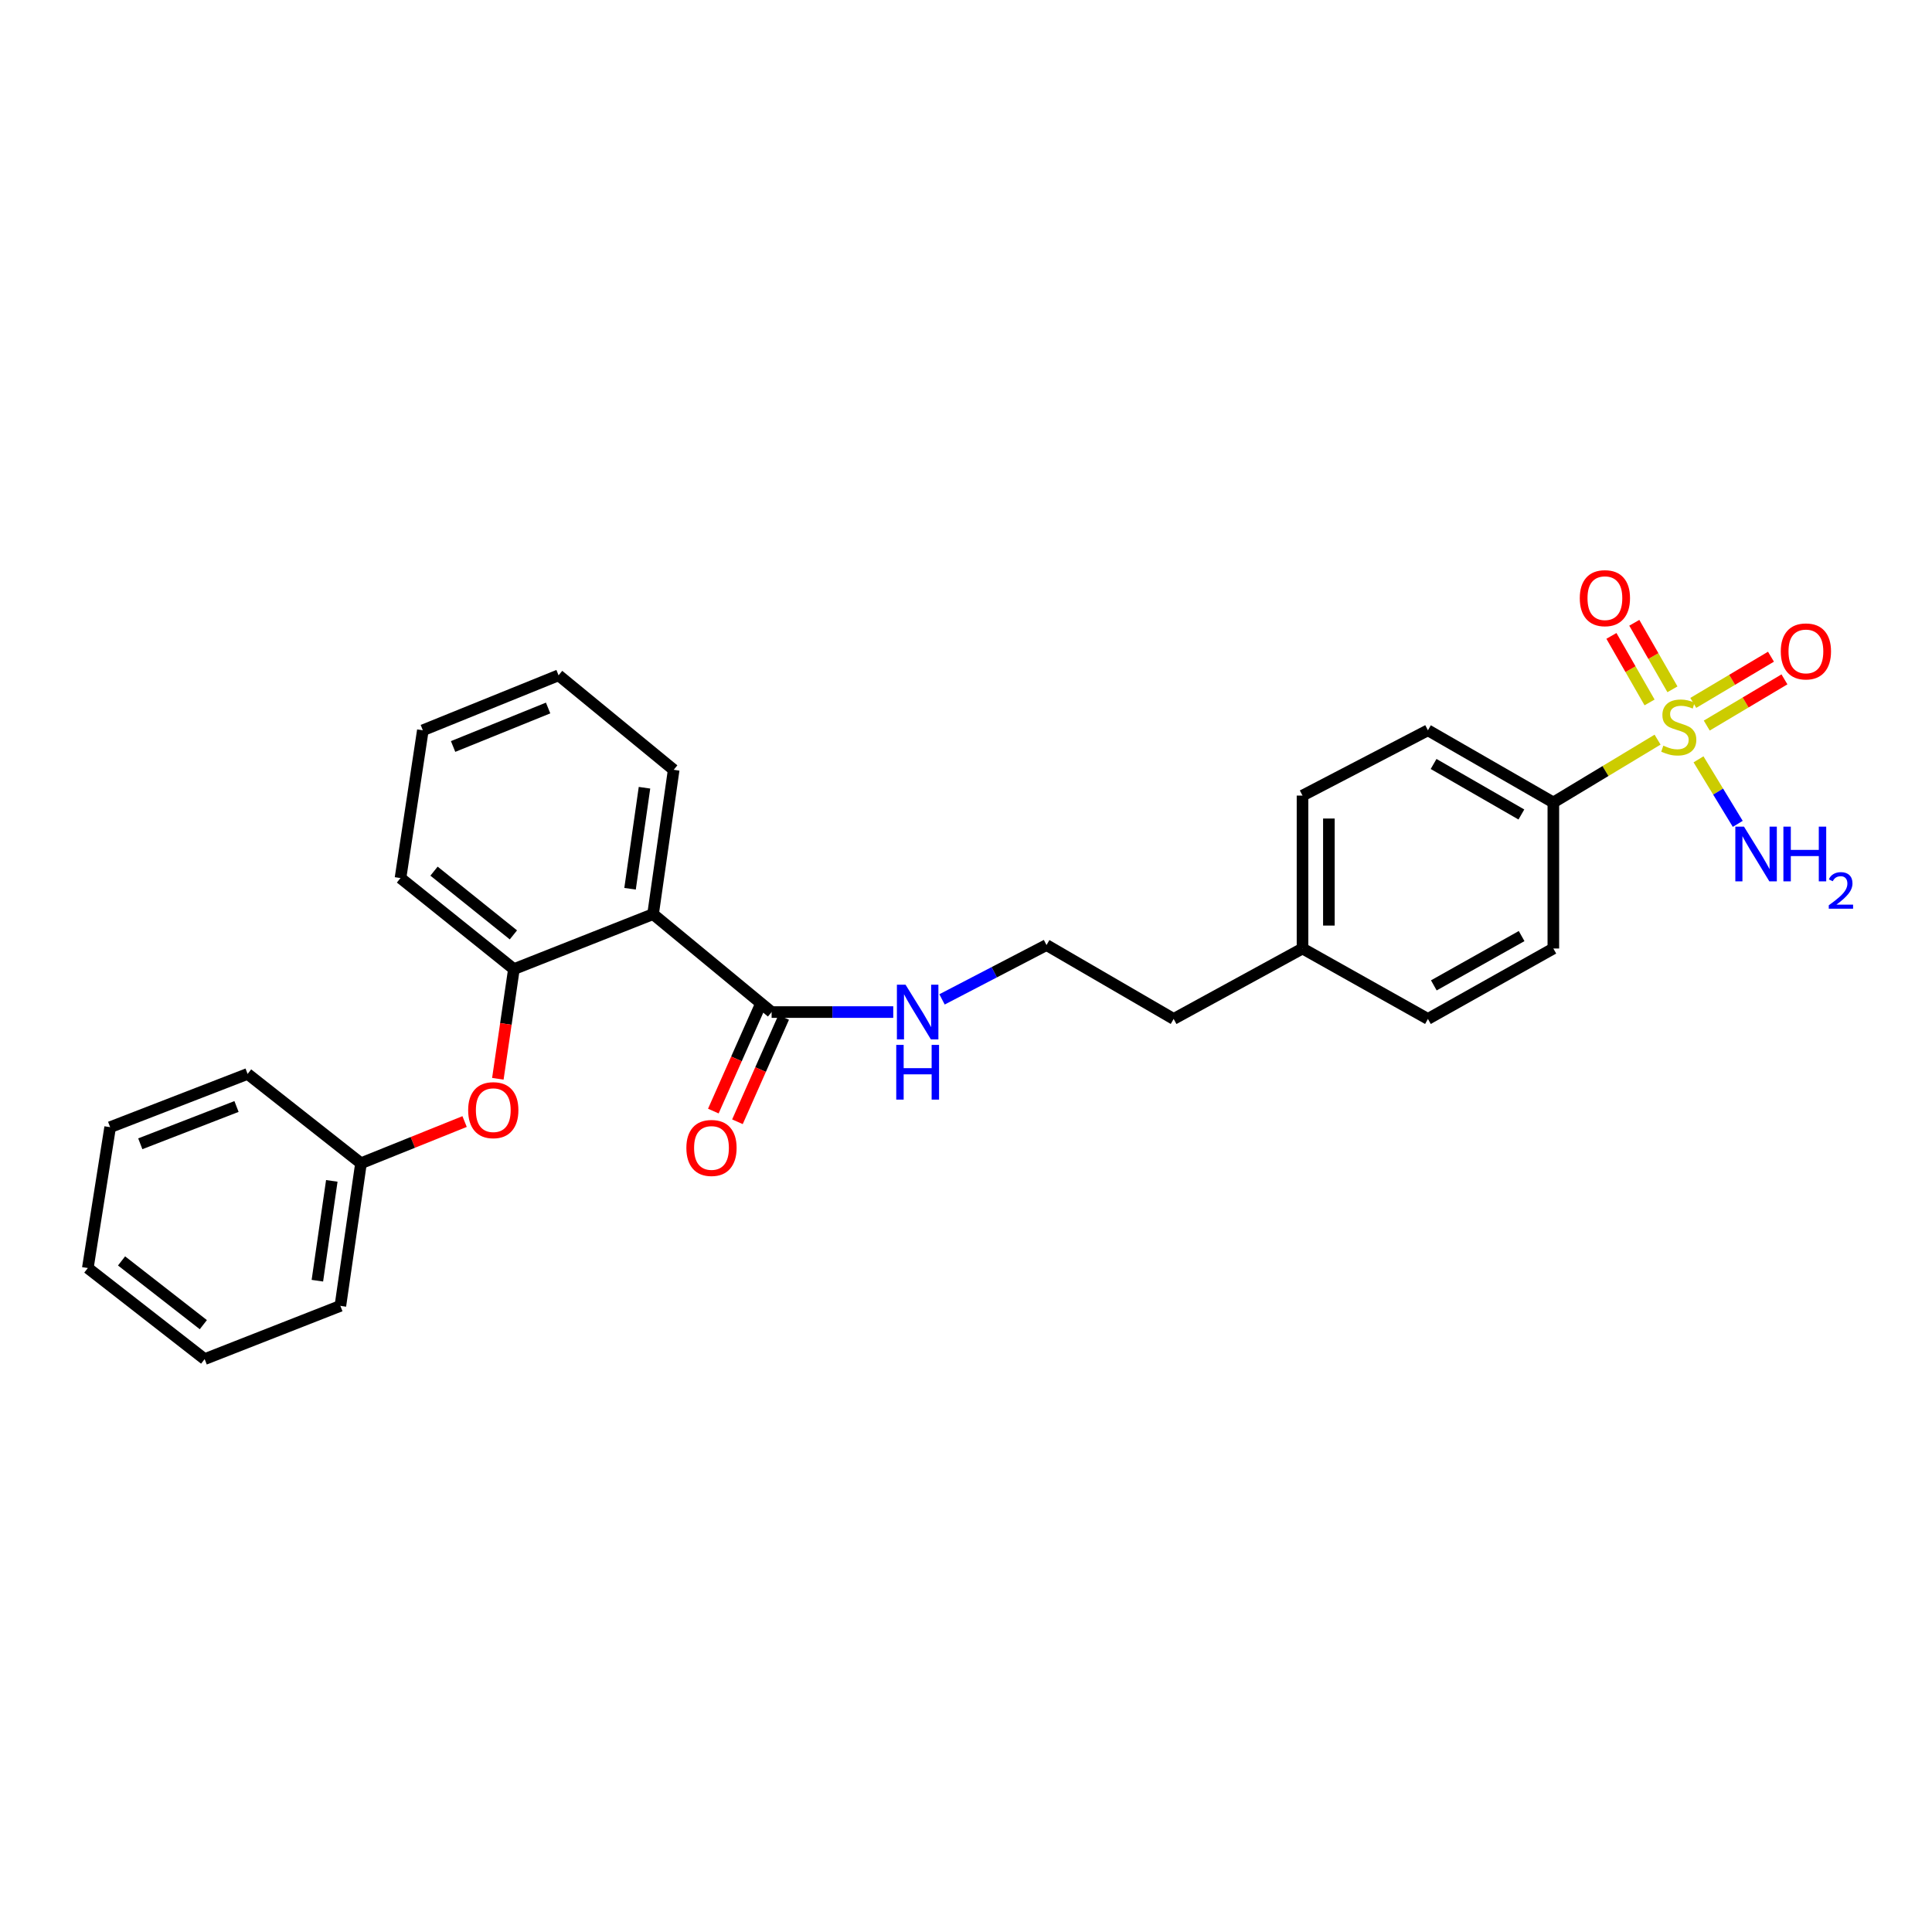 <?xml version='1.0' encoding='iso-8859-1'?>
<svg version='1.1' baseProfile='full'
              xmlns='http://www.w3.org/2000/svg'
                      xmlns:rdkit='http://www.rdkit.org/xml'
                      xmlns:xlink='http://www.w3.org/1999/xlink'
                  xml:space='preserve'
width='1000px' height='1000px' viewBox='0 0 1000 1000'>
<!-- END OF HEADER -->
<rect style='opacity:1.0;fill:#FFFFFF;stroke:none' width='1000' height='1000' x='0' y='0'> </rect>
<path class='bond-0' d='M 857.956,382.839 L 830.982,399.095' style='fill:none;fill-rule:evenodd;stroke:#CCCC00;stroke-width:6px;stroke-linecap:butt;stroke-linejoin:miter;stroke-opacity:1' />
<path class='bond-0' d='M 830.982,399.095 L 804.009,415.351' style='fill:none;fill-rule:evenodd;stroke:#000000;stroke-width:6px;stroke-linecap:butt;stroke-linejoin:miter;stroke-opacity:1' />
<path class='bond-1' d='M 865.654,356.788 L 855.783,339.571' style='fill:none;fill-rule:evenodd;stroke:#CCCC00;stroke-width:6px;stroke-linecap:butt;stroke-linejoin:miter;stroke-opacity:1' />
<path class='bond-1' d='M 855.783,339.571 L 845.912,322.353' style='fill:none;fill-rule:evenodd;stroke:#FF0000;stroke-width:6px;stroke-linecap:butt;stroke-linejoin:miter;stroke-opacity:1' />
<path class='bond-1' d='M 853.814,363.577 L 843.942,346.359' style='fill:none;fill-rule:evenodd;stroke:#CCCC00;stroke-width:6px;stroke-linecap:butt;stroke-linejoin:miter;stroke-opacity:1' />
<path class='bond-1' d='M 843.942,346.359 L 834.071,329.142' style='fill:none;fill-rule:evenodd;stroke:#FF0000;stroke-width:6px;stroke-linecap:butt;stroke-linejoin:miter;stroke-opacity:1' />
<path class='bond-2' d='M 883.414,375.552 L 903.521,363.594' style='fill:none;fill-rule:evenodd;stroke:#CCCC00;stroke-width:6px;stroke-linecap:butt;stroke-linejoin:miter;stroke-opacity:1' />
<path class='bond-2' d='M 903.521,363.594 L 923.628,351.636' style='fill:none;fill-rule:evenodd;stroke:#FF0000;stroke-width:6px;stroke-linecap:butt;stroke-linejoin:miter;stroke-opacity:1' />
<path class='bond-2' d='M 876.437,363.821 L 896.544,351.863' style='fill:none;fill-rule:evenodd;stroke:#CCCC00;stroke-width:6px;stroke-linecap:butt;stroke-linejoin:miter;stroke-opacity:1' />
<path class='bond-2' d='M 896.544,351.863 L 916.651,339.905' style='fill:none;fill-rule:evenodd;stroke:#FF0000;stroke-width:6px;stroke-linecap:butt;stroke-linejoin:miter;stroke-opacity:1' />
<path class='bond-3' d='M 879.15,393.03 L 889.307,409.732' style='fill:none;fill-rule:evenodd;stroke:#CCCC00;stroke-width:6px;stroke-linecap:butt;stroke-linejoin:miter;stroke-opacity:1' />
<path class='bond-3' d='M 889.307,409.732 L 899.463,426.433' style='fill:none;fill-rule:evenodd;stroke:#0000FF;stroke-width:6px;stroke-linecap:butt;stroke-linejoin:miter;stroke-opacity:1' />
<path class='bond-4' d='M 338.024,473.154 L 399.39,523.844' style='fill:none;fill-rule:evenodd;stroke:#000000;stroke-width:6px;stroke-linecap:butt;stroke-linejoin:miter;stroke-opacity:1' />
<path class='bond-5' d='M 338.024,473.154 L 265.996,501.611' style='fill:none;fill-rule:evenodd;stroke:#000000;stroke-width:6px;stroke-linecap:butt;stroke-linejoin:miter;stroke-opacity:1' />
<path class='bond-6' d='M 338.024,473.154 L 348.7,398.457' style='fill:none;fill-rule:evenodd;stroke:#000000;stroke-width:6px;stroke-linecap:butt;stroke-linejoin:miter;stroke-opacity:1' />
<path class='bond-6' d='M 326.114,460.018 L 333.587,407.73' style='fill:none;fill-rule:evenodd;stroke:#000000;stroke-width:6px;stroke-linecap:butt;stroke-linejoin:miter;stroke-opacity:1' />
<path class='bond-7' d='M 399.39,523.844 L 430.867,523.844' style='fill:none;fill-rule:evenodd;stroke:#000000;stroke-width:6px;stroke-linecap:butt;stroke-linejoin:miter;stroke-opacity:1' />
<path class='bond-7' d='M 430.867,523.844 L 462.345,523.844' style='fill:none;fill-rule:evenodd;stroke:#0000FF;stroke-width:6px;stroke-linecap:butt;stroke-linejoin:miter;stroke-opacity:1' />
<path class='bond-8' d='M 393.151,521.079 L 381.185,548.086' style='fill:none;fill-rule:evenodd;stroke:#000000;stroke-width:6px;stroke-linecap:butt;stroke-linejoin:miter;stroke-opacity:1' />
<path class='bond-8' d='M 381.185,548.086 L 369.22,575.092' style='fill:none;fill-rule:evenodd;stroke:#FF0000;stroke-width:6px;stroke-linecap:butt;stroke-linejoin:miter;stroke-opacity:1' />
<path class='bond-8' d='M 405.63,526.608 L 393.664,553.614' style='fill:none;fill-rule:evenodd;stroke:#000000;stroke-width:6px;stroke-linecap:butt;stroke-linejoin:miter;stroke-opacity:1' />
<path class='bond-8' d='M 393.664,553.614 L 381.699,580.621' style='fill:none;fill-rule:evenodd;stroke:#FF0000;stroke-width:6px;stroke-linecap:butt;stroke-linejoin:miter;stroke-opacity:1' />
<path class='bond-9' d='M 265.996,501.611 L 261.841,529.991' style='fill:none;fill-rule:evenodd;stroke:#000000;stroke-width:6px;stroke-linecap:butt;stroke-linejoin:miter;stroke-opacity:1' />
<path class='bond-9' d='M 261.841,529.991 L 257.686,558.371' style='fill:none;fill-rule:evenodd;stroke:#FF0000;stroke-width:6px;stroke-linecap:butt;stroke-linejoin:miter;stroke-opacity:1' />
<path class='bond-10' d='M 265.996,501.611 L 207.299,454.478' style='fill:none;fill-rule:evenodd;stroke:#000000;stroke-width:6px;stroke-linecap:butt;stroke-linejoin:miter;stroke-opacity:1' />
<path class='bond-10' d='M 265.737,483.899 L 224.649,450.905' style='fill:none;fill-rule:evenodd;stroke:#000000;stroke-width:6px;stroke-linecap:butt;stroke-linejoin:miter;stroke-opacity:1' />
<path class='bond-11' d='M 804.009,415.351 L 739.093,377.999' style='fill:none;fill-rule:evenodd;stroke:#000000;stroke-width:6px;stroke-linecap:butt;stroke-linejoin:miter;stroke-opacity:1' />
<path class='bond-11' d='M 787.464,421.579 L 742.024,395.432' style='fill:none;fill-rule:evenodd;stroke:#000000;stroke-width:6px;stroke-linecap:butt;stroke-linejoin:miter;stroke-opacity:1' />
<path class='bond-12' d='M 804.009,415.351 L 804.009,490.943' style='fill:none;fill-rule:evenodd;stroke:#000000;stroke-width:6px;stroke-linecap:butt;stroke-linejoin:miter;stroke-opacity:1' />
<path class='bond-13' d='M 240.475,580.51 L 213.661,591.303' style='fill:none;fill-rule:evenodd;stroke:#FF0000;stroke-width:6px;stroke-linecap:butt;stroke-linejoin:miter;stroke-opacity:1' />
<path class='bond-13' d='M 213.661,591.303 L 186.848,602.097' style='fill:none;fill-rule:evenodd;stroke:#000000;stroke-width:6px;stroke-linecap:butt;stroke-linejoin:miter;stroke-opacity:1' />
<path class='bond-14' d='M 487.594,517.282 L 514.633,503.221' style='fill:none;fill-rule:evenodd;stroke:#0000FF;stroke-width:6px;stroke-linecap:butt;stroke-linejoin:miter;stroke-opacity:1' />
<path class='bond-14' d='M 514.633,503.221 L 541.671,489.161' style='fill:none;fill-rule:evenodd;stroke:#000000;stroke-width:6px;stroke-linecap:butt;stroke-linejoin:miter;stroke-opacity:1' />
<path class='bond-15' d='M 739.093,377.999 L 674.178,411.795' style='fill:none;fill-rule:evenodd;stroke:#000000;stroke-width:6px;stroke-linecap:butt;stroke-linejoin:miter;stroke-opacity:1' />
<path class='bond-16' d='M 804.009,490.943 L 739.093,527.4' style='fill:none;fill-rule:evenodd;stroke:#000000;stroke-width:6px;stroke-linecap:butt;stroke-linejoin:miter;stroke-opacity:1' />
<path class='bond-16' d='M 787.588,484.511 L 742.147,510.031' style='fill:none;fill-rule:evenodd;stroke:#000000;stroke-width:6px;stroke-linecap:butt;stroke-linejoin:miter;stroke-opacity:1' />
<path class='bond-17' d='M 186.848,602.097 L 176.18,675.914' style='fill:none;fill-rule:evenodd;stroke:#000000;stroke-width:6px;stroke-linecap:butt;stroke-linejoin:miter;stroke-opacity:1' />
<path class='bond-17' d='M 171.74,611.217 L 164.271,662.889' style='fill:none;fill-rule:evenodd;stroke:#000000;stroke-width:6px;stroke-linecap:butt;stroke-linejoin:miter;stroke-opacity:1' />
<path class='bond-18' d='M 186.848,602.097 L 128.159,555.858' style='fill:none;fill-rule:evenodd;stroke:#000000;stroke-width:6px;stroke-linecap:butt;stroke-linejoin:miter;stroke-opacity:1' />
<path class='bond-19' d='M 739.093,527.4 L 674.178,490.943' style='fill:none;fill-rule:evenodd;stroke:#000000;stroke-width:6px;stroke-linecap:butt;stroke-linejoin:miter;stroke-opacity:1' />
<path class='bond-20' d='M 674.178,411.795 L 674.178,490.943' style='fill:none;fill-rule:evenodd;stroke:#000000;stroke-width:6px;stroke-linecap:butt;stroke-linejoin:miter;stroke-opacity:1' />
<path class='bond-20' d='M 687.827,423.667 L 687.827,479.071' style='fill:none;fill-rule:evenodd;stroke:#000000;stroke-width:6px;stroke-linecap:butt;stroke-linejoin:miter;stroke-opacity:1' />
<path class='bond-21' d='M 674.178,490.943 L 607.481,527.4' style='fill:none;fill-rule:evenodd;stroke:#000000;stroke-width:6px;stroke-linecap:butt;stroke-linejoin:miter;stroke-opacity:1' />
<path class='bond-22' d='M 348.7,398.457 L 289.116,349.541' style='fill:none;fill-rule:evenodd;stroke:#000000;stroke-width:6px;stroke-linecap:butt;stroke-linejoin:miter;stroke-opacity:1' />
<path class='bond-23' d='M 541.671,489.161 L 607.481,527.4' style='fill:none;fill-rule:evenodd;stroke:#000000;stroke-width:6px;stroke-linecap:butt;stroke-linejoin:miter;stroke-opacity:1' />
<path class='bond-24' d='M 207.299,454.478 L 218.862,377.999' style='fill:none;fill-rule:evenodd;stroke:#000000;stroke-width:6px;stroke-linecap:butt;stroke-linejoin:miter;stroke-opacity:1' />
<path class='bond-25' d='M 176.18,675.914 L 105.926,703.477' style='fill:none;fill-rule:evenodd;stroke:#000000;stroke-width:6px;stroke-linecap:butt;stroke-linejoin:miter;stroke-opacity:1' />
<path class='bond-26' d='M 128.159,555.858 L 57.011,583.428' style='fill:none;fill-rule:evenodd;stroke:#000000;stroke-width:6px;stroke-linecap:butt;stroke-linejoin:miter;stroke-opacity:1' />
<path class='bond-26' d='M 122.418,572.72 L 72.614,592.019' style='fill:none;fill-rule:evenodd;stroke:#000000;stroke-width:6px;stroke-linecap:butt;stroke-linejoin:miter;stroke-opacity:1' />
<path class='bond-27' d='M 289.116,349.541 L 218.862,377.999' style='fill:none;fill-rule:evenodd;stroke:#000000;stroke-width:6px;stroke-linecap:butt;stroke-linejoin:miter;stroke-opacity:1' />
<path class='bond-27' d='M 283.702,366.46 L 234.525,386.381' style='fill:none;fill-rule:evenodd;stroke:#000000;stroke-width:6px;stroke-linecap:butt;stroke-linejoin:miter;stroke-opacity:1' />
<path class='bond-28' d='M 57.011,583.428 L 45.455,656.343' style='fill:none;fill-rule:evenodd;stroke:#000000;stroke-width:6px;stroke-linecap:butt;stroke-linejoin:miter;stroke-opacity:1' />
<path class='bond-29' d='M 105.926,703.477 L 45.455,656.343' style='fill:none;fill-rule:evenodd;stroke:#000000;stroke-width:6px;stroke-linecap:butt;stroke-linejoin:miter;stroke-opacity:1' />
<path class='bond-29' d='M 105.246,685.642 L 62.916,652.648' style='fill:none;fill-rule:evenodd;stroke:#000000;stroke-width:6px;stroke-linecap:butt;stroke-linejoin:miter;stroke-opacity:1' />
<path  class='atom-0' d='M 860.931 385.945
Q 861.251 386.065, 862.571 386.625
Q 863.891 387.185, 865.331 387.545
Q 866.811 387.865, 868.251 387.865
Q 870.931 387.865, 872.491 386.585
Q 874.051 385.265, 874.051 382.985
Q 874.051 381.425, 873.251 380.465
Q 872.491 379.505, 871.291 378.985
Q 870.091 378.465, 868.091 377.865
Q 865.571 377.105, 864.051 376.385
Q 862.571 375.665, 861.491 374.145
Q 860.451 372.625, 860.451 370.065
Q 860.451 366.505, 862.851 364.305
Q 865.291 362.105, 870.091 362.105
Q 873.371 362.105, 877.091 363.665
L 876.171 366.745
Q 872.771 365.345, 870.211 365.345
Q 867.451 365.345, 865.931 366.505
Q 864.411 367.625, 864.451 369.585
Q 864.451 371.105, 865.211 372.025
Q 866.011 372.945, 867.131 373.465
Q 868.291 373.985, 870.211 374.585
Q 872.771 375.385, 874.291 376.185
Q 875.811 376.985, 876.891 378.625
Q 878.011 380.225, 878.011 382.985
Q 878.011 386.905, 875.371 389.025
Q 872.771 391.105, 868.411 391.105
Q 865.891 391.105, 863.971 390.545
Q 862.091 390.025, 859.851 389.105
L 860.931 385.945
' fill='#CCCC00'/>
<path  class='atom-5' d='M 817.692 309.608
Q 817.692 302.808, 821.052 299.008
Q 824.412 295.208, 830.692 295.208
Q 836.972 295.208, 840.332 299.008
Q 843.692 302.808, 843.692 309.608
Q 843.692 316.488, 840.292 320.408
Q 836.892 324.288, 830.692 324.288
Q 824.452 324.288, 821.052 320.408
Q 817.692 316.528, 817.692 309.608
M 830.692 321.088
Q 835.012 321.088, 837.332 318.208
Q 839.692 315.288, 839.692 309.608
Q 839.692 304.048, 837.332 301.248
Q 835.012 298.408, 830.692 298.408
Q 826.372 298.408, 824.012 301.208
Q 821.692 304.008, 821.692 309.608
Q 821.692 315.328, 824.012 318.208
Q 826.372 321.088, 830.692 321.088
' fill='#FF0000'/>
<path  class='atom-6' d='M 921.734 337.171
Q 921.734 330.371, 925.094 326.571
Q 928.454 322.771, 934.734 322.771
Q 941.014 322.771, 944.374 326.571
Q 947.734 330.371, 947.734 337.171
Q 947.734 344.051, 944.334 347.971
Q 940.934 351.851, 934.734 351.851
Q 928.494 351.851, 925.094 347.971
Q 921.734 344.091, 921.734 337.171
M 934.734 348.651
Q 939.054 348.651, 941.374 345.771
Q 943.734 342.851, 943.734 337.171
Q 943.734 331.611, 941.374 328.811
Q 939.054 325.971, 934.734 325.971
Q 930.414 325.971, 928.054 328.771
Q 925.734 331.571, 925.734 337.171
Q 925.734 342.891, 928.054 345.771
Q 930.414 348.651, 934.734 348.651
' fill='#FF0000'/>
<path  class='atom-7' d='M 242.32 574.614
Q 242.32 567.814, 245.68 564.014
Q 249.04 560.214, 255.32 560.214
Q 261.6 560.214, 264.96 564.014
Q 268.32 567.814, 268.32 574.614
Q 268.32 581.494, 264.92 585.414
Q 261.52 589.294, 255.32 589.294
Q 249.08 589.294, 245.68 585.414
Q 242.32 581.534, 242.32 574.614
M 255.32 586.094
Q 259.64 586.094, 261.96 583.214
Q 264.32 580.294, 264.32 574.614
Q 264.32 569.054, 261.96 566.254
Q 259.64 563.414, 255.32 563.414
Q 251 563.414, 248.64 566.214
Q 246.32 569.014, 246.32 574.614
Q 246.32 580.334, 248.64 583.214
Q 251 586.094, 255.32 586.094
' fill='#FF0000'/>
<path  class='atom-8' d='M 902.685 427.867
L 911.965 442.867
Q 912.885 444.347, 914.365 447.027
Q 915.845 449.707, 915.925 449.867
L 915.925 427.867
L 919.685 427.867
L 919.685 456.187
L 915.805 456.187
L 905.845 439.787
Q 904.685 437.867, 903.445 435.667
Q 902.245 433.467, 901.885 432.787
L 901.885 456.187
L 898.205 456.187
L 898.205 427.867
L 902.685 427.867
' fill='#0000FF'/>
<path  class='atom-8' d='M 923.085 427.867
L 926.925 427.867
L 926.925 439.907
L 941.405 439.907
L 941.405 427.867
L 945.245 427.867
L 945.245 456.187
L 941.405 456.187
L 941.405 443.107
L 926.925 443.107
L 926.925 456.187
L 923.085 456.187
L 923.085 427.867
' fill='#0000FF'/>
<path  class='atom-8' d='M 946.618 455.193
Q 947.304 453.425, 948.941 452.448
Q 950.578 451.445, 952.848 451.445
Q 955.673 451.445, 957.257 452.976
Q 958.841 454.507, 958.841 457.226
Q 958.841 459.998, 956.782 462.585
Q 954.749 465.173, 950.525 468.235
L 959.158 468.235
L 959.158 470.347
L 946.565 470.347
L 946.565 468.578
Q 950.05 466.097, 952.109 464.249
Q 954.195 462.401, 955.198 460.737
Q 956.201 459.074, 956.201 457.358
Q 956.201 455.563, 955.303 454.56
Q 954.406 453.557, 952.848 453.557
Q 951.343 453.557, 950.34 454.164
Q 949.337 454.771, 948.624 456.117
L 946.618 455.193
' fill='#0000FF'/>
<path  class='atom-9' d='M 355.264 594.177
Q 355.264 587.377, 358.624 583.577
Q 361.984 579.777, 368.264 579.777
Q 374.544 579.777, 377.904 583.577
Q 381.264 587.377, 381.264 594.177
Q 381.264 601.057, 377.864 604.977
Q 374.464 608.857, 368.264 608.857
Q 362.024 608.857, 358.624 604.977
Q 355.264 601.097, 355.264 594.177
M 368.264 605.657
Q 372.584 605.657, 374.904 602.777
Q 377.264 599.857, 377.264 594.177
Q 377.264 588.617, 374.904 585.817
Q 372.584 582.977, 368.264 582.977
Q 363.944 582.977, 361.584 585.777
Q 359.264 588.577, 359.264 594.177
Q 359.264 599.897, 361.584 602.777
Q 363.944 605.657, 368.264 605.657
' fill='#FF0000'/>
<path  class='atom-10' d='M 468.714 509.684
L 477.994 524.684
Q 478.914 526.164, 480.394 528.844
Q 481.874 531.524, 481.954 531.684
L 481.954 509.684
L 485.714 509.684
L 485.714 538.004
L 481.834 538.004
L 471.874 521.604
Q 470.714 519.684, 469.474 517.484
Q 468.274 515.284, 467.914 514.604
L 467.914 538.004
L 464.234 538.004
L 464.234 509.684
L 468.714 509.684
' fill='#0000FF'/>
<path  class='atom-10' d='M 463.894 540.836
L 467.734 540.836
L 467.734 552.876
L 482.214 552.876
L 482.214 540.836
L 486.054 540.836
L 486.054 569.156
L 482.214 569.156
L 482.214 556.076
L 467.734 556.076
L 467.734 569.156
L 463.894 569.156
L 463.894 540.836
' fill='#0000FF'/>
</svg>
